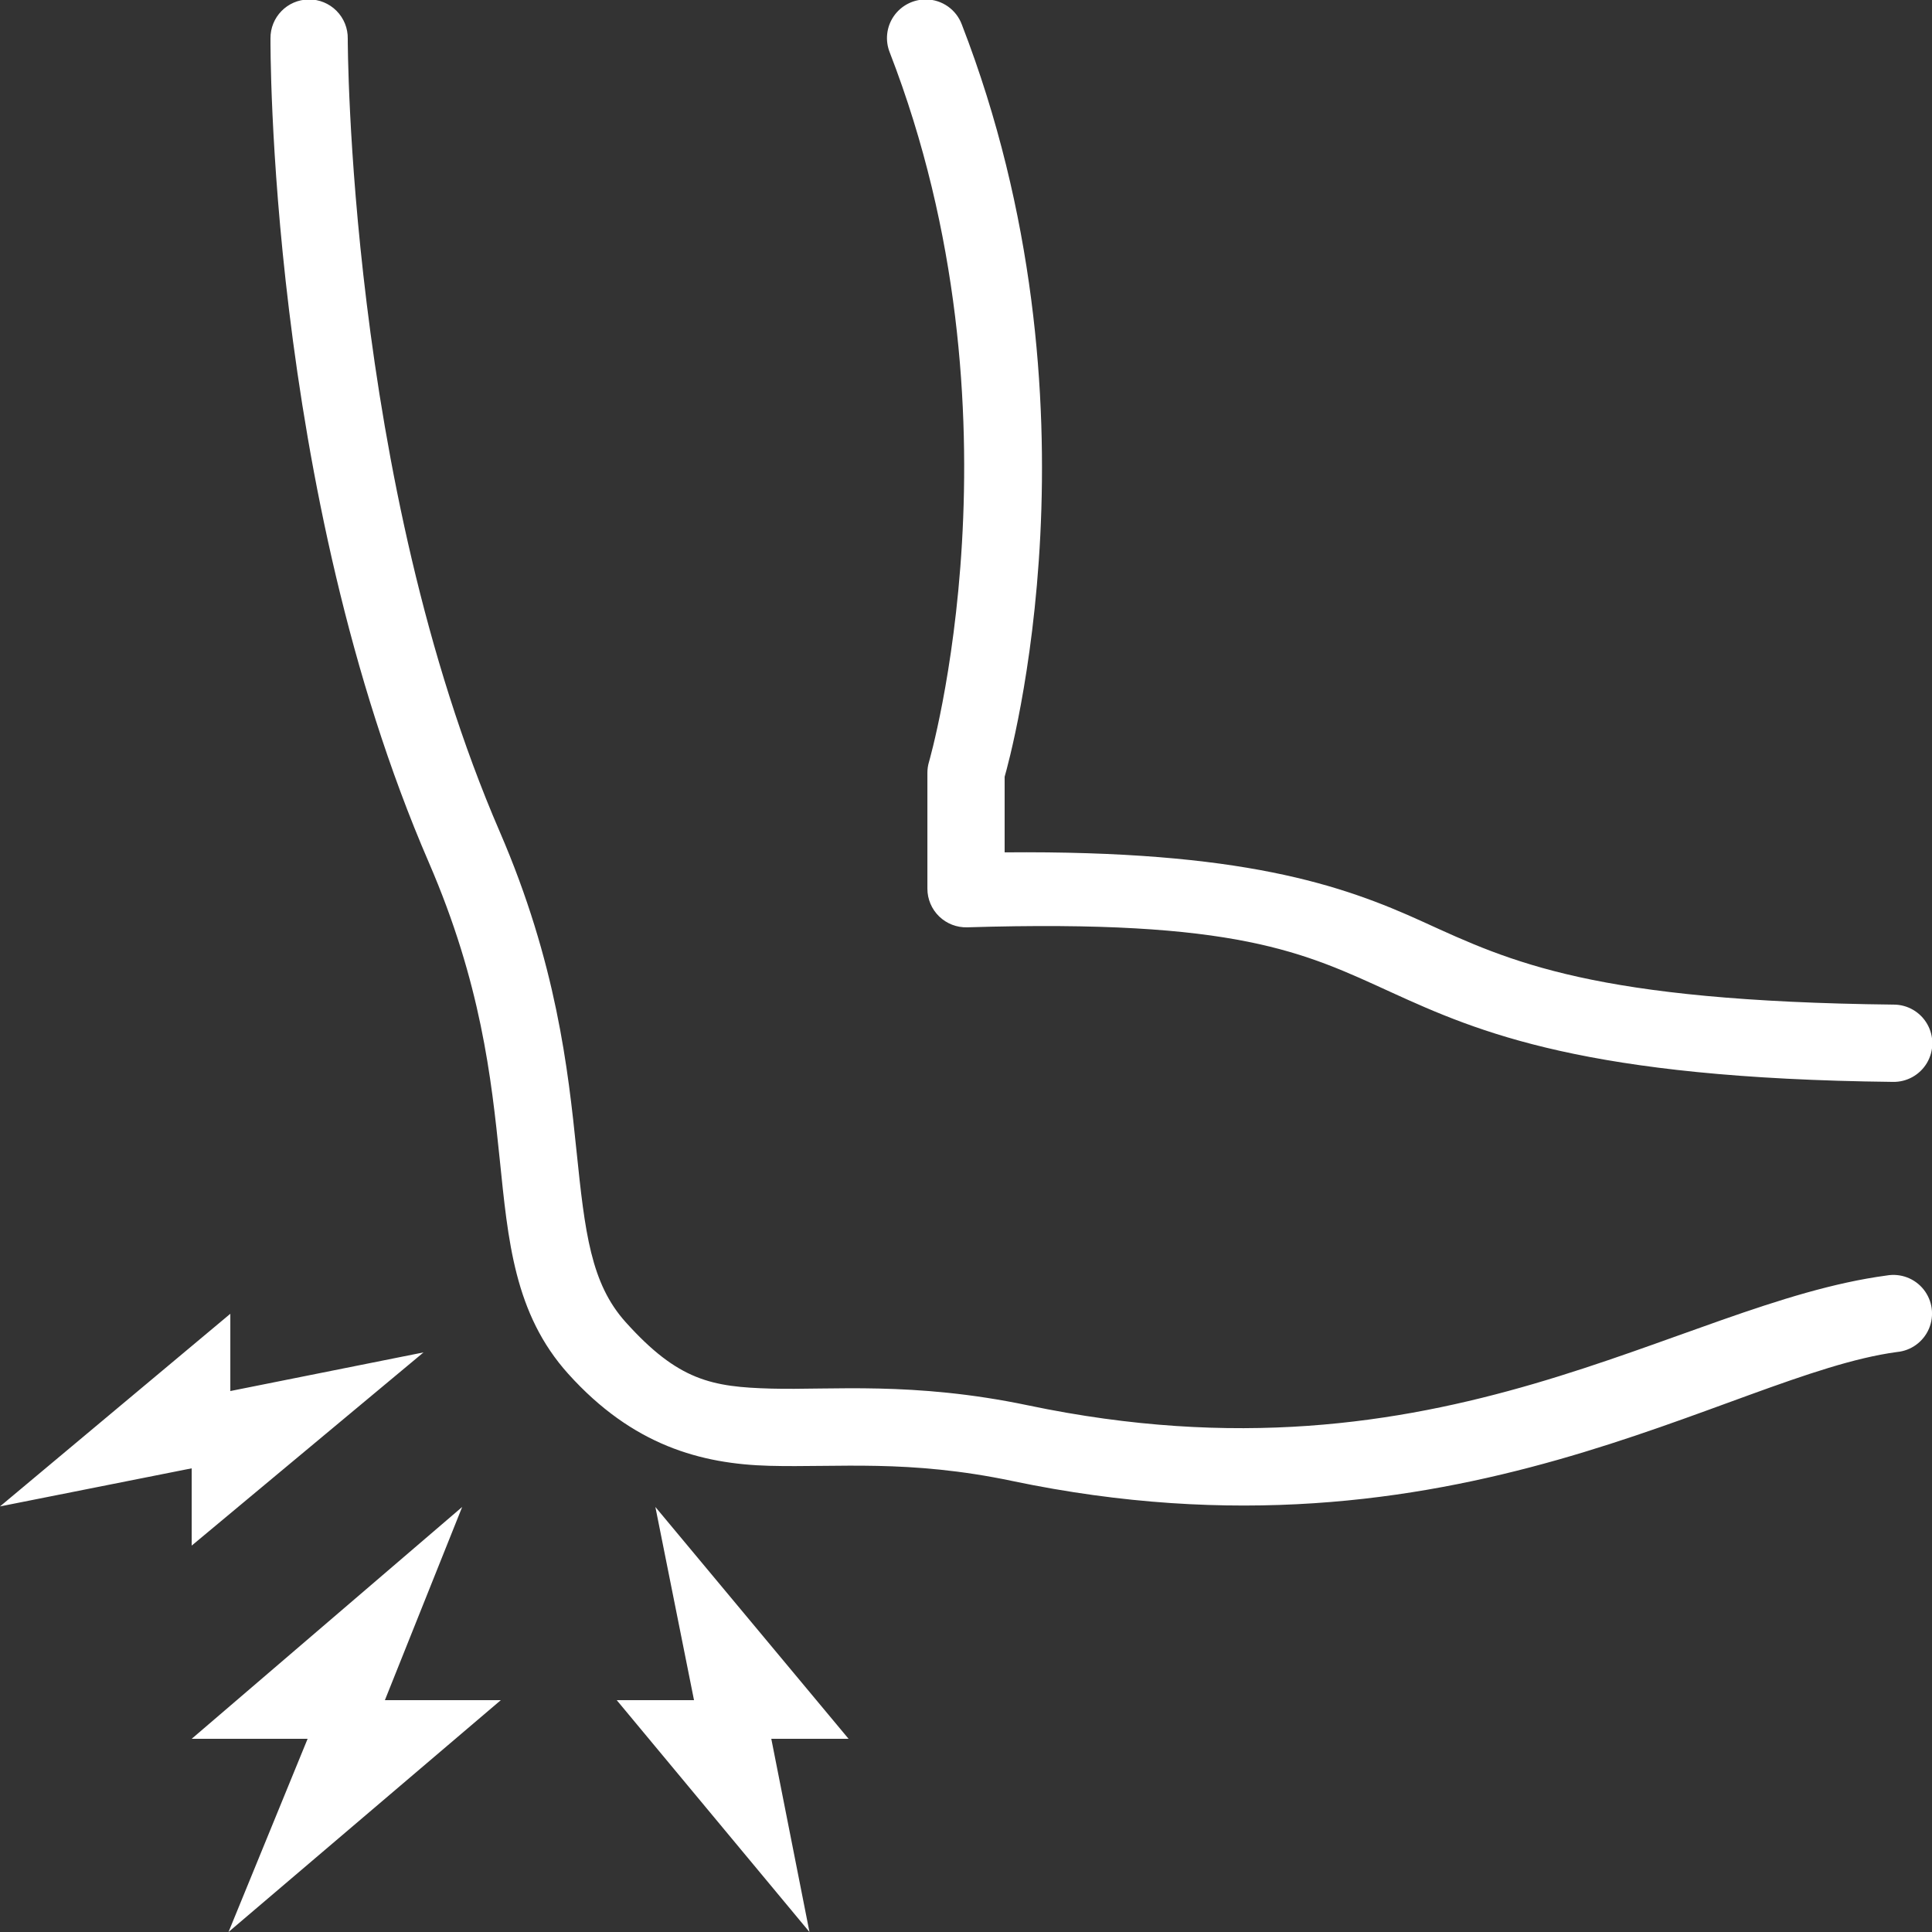 <svg xmlns="http://www.w3.org/2000/svg" xmlns:xlink="http://www.w3.org/1999/xlink" viewBox="0,0,256,256" width="32px" height="32px" fill-rule="nonzero"><rect x="0" y="0" width="256" height="256" fill="#333333" stroke="none"/><g fill="#ffffff" fill-rule="nonzero" stroke="none" stroke-width="1" stroke-linecap="butt" stroke-linejoin="miter" stroke-miterlimit="10" stroke-dasharray="" stroke-dashoffset="0" font-family="none" font-weight="none" font-size="none" text-anchor="none" style="mix-blend-mode: normal"><g transform="scale(5.12,5.12)"><path d="M7.988,-0.014c-0.552,0.006 -0.994,0.458 -0.988,1.01c0,0 -0.081,11.666 4.098,21.324c1.352,3.127 1.617,5.572 1.834,7.674c0.217,2.102 0.373,4.005 1.775,5.562c1.668,1.853 3.439,2.331 5.203,2.379c1.764,0.048 3.594,-0.173 6.289,0.393c11.476,2.405 18.521,-2.751 22.895,-3.338c0.366,-0.034 0.683,-0.266 0.827,-0.603c0.144,-0.338 0.091,-0.727 -0.137,-1.015c-0.229,-0.287 -0.596,-0.426 -0.958,-0.362c-5.467,0.733 -11.459,5.616 -22.217,3.361c-2.979,-0.625 -5.108,-0.392 -6.645,-0.434c-1.537,-0.042 -2.406,-0.201 -3.771,-1.719c-0.903,-1.003 -1.055,-2.322 -1.273,-4.432c-0.218,-2.11 -0.519,-4.867 -1.986,-8.26c-3.939,-9.105 -3.934,-20.523 -3.934,-20.523c0.005,-0.27 -0.1,-0.531 -0.291,-0.723c-0.191,-0.192 -0.451,-0.298 -0.721,-0.295zM23.971,-0.014c-0.335,-0.005 -0.651,0.158 -0.841,0.434c-0.19,0.277 -0.228,0.63 -0.102,0.941c3.628,9.368 1.014,18.357 1.014,18.357c-0.027,0.091 -0.041,0.186 -0.041,0.281v3c-0,0.271 0.11,0.53 0.304,0.718c0.194,0.188 0.457,0.29 0.727,0.282c6.996,-0.215 8.711,0.648 10.975,1.682c2.264,1.034 5.027,2.23 12.982,2.318c0.359,0.007 0.694,-0.179 0.878,-0.487c0.184,-0.308 0.189,-0.692 0.012,-1.005c-0.177,-0.313 -0.508,-0.507 -0.867,-0.508c-7.772,-0.086 -9.917,-1.107 -12.176,-2.139c-2.109,-0.963 -4.695,-1.855 -10.836,-1.801v-1.957c0.142,-0.494 2.688,-9.665 -1.107,-19.465c-0.143,-0.387 -0.509,-0.646 -0.922,-0.652zM5.961,34l-5.961,4.986l4.961,-0.986v2l6,-5l-5,1zM11.961,39l-7,6h3l-2.047,5l7.047,-6h-3zM16.961,39l1,5h-2l4.988,6l-0.988,-5h2z"></path></g></g></svg>